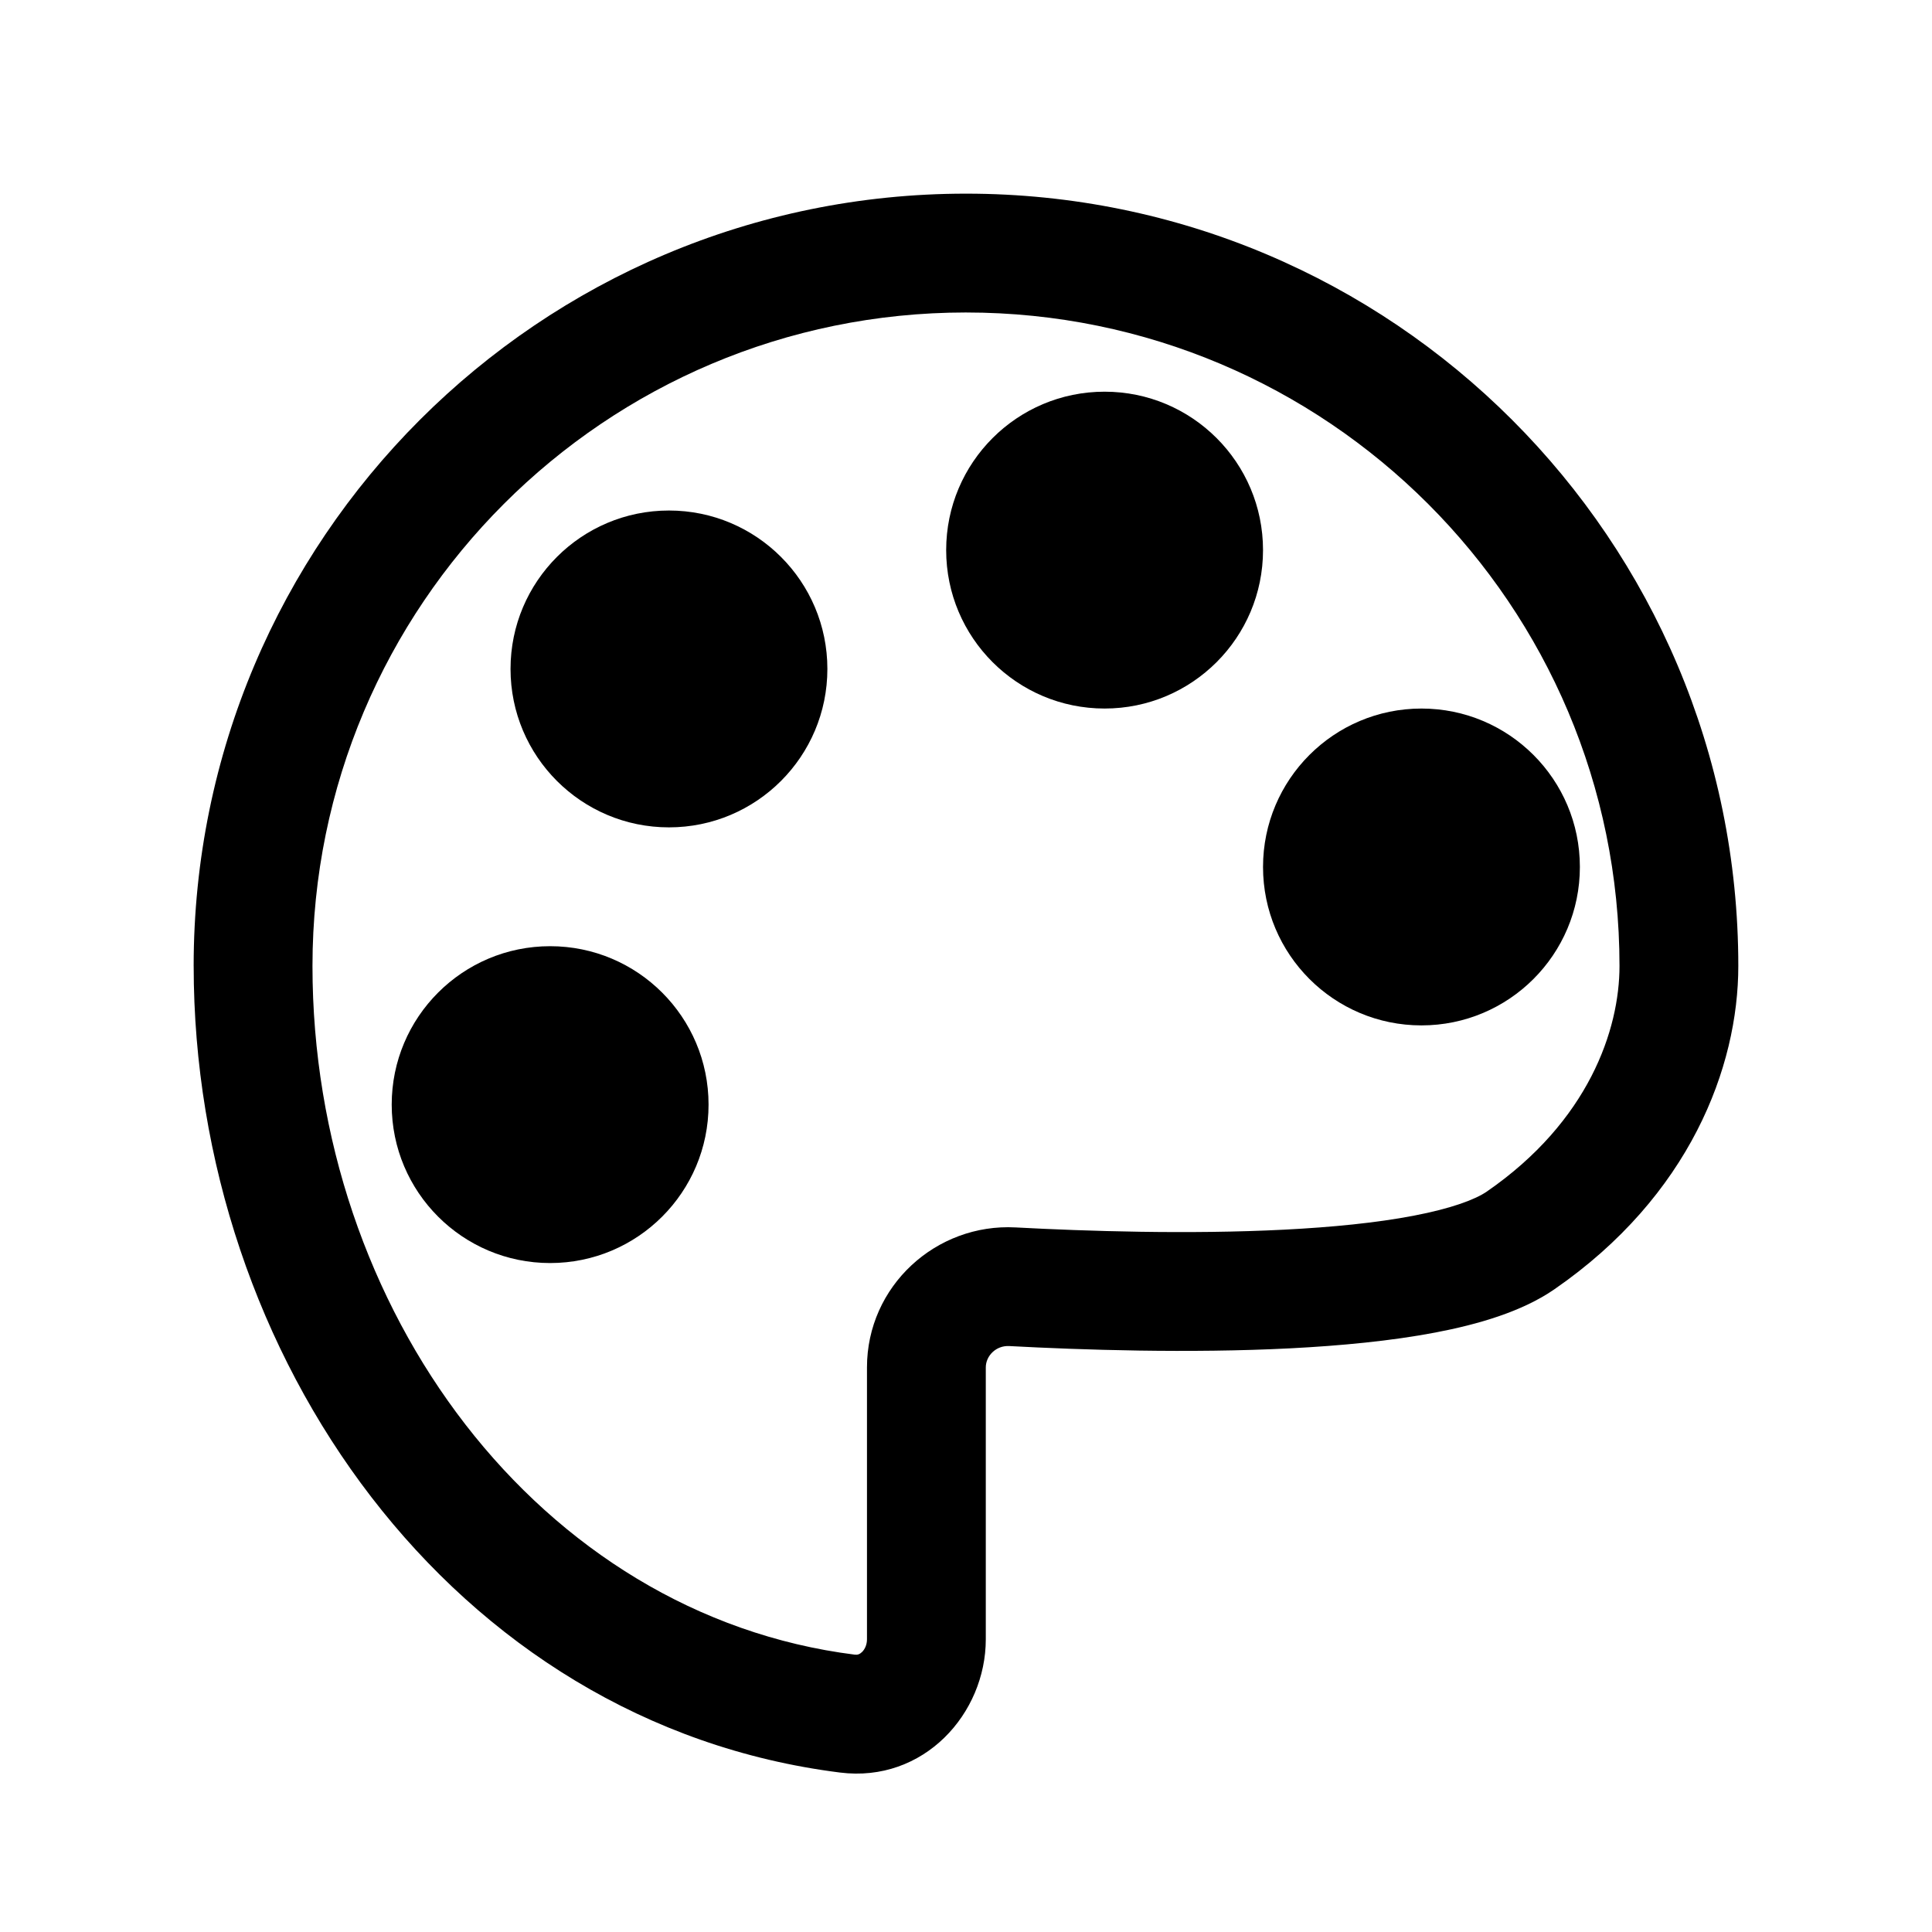<?xml version="1.0" encoding="UTF-8"?>
<!-- The Best Svg Icon site in the world: iconSvg.co, Visit us! https://iconsvg.co -->
<svg fill="#000000" width="800px" height="800px" version="1.1" viewBox="144 144 512 512" xmlns="http://www.w3.org/2000/svg">
 <g>
  <path d="m400 226.81c-95.648 0-173.19 77.539-173.19 173.19 0 91.172 60.152 171.98 143.71 182.5 0.691 0.09 1.281-0.078 1.906-0.68 0.715-0.688 1.332-1.871 1.332-3.387v-72.051c0-21.566 18.309-38.227 39.387-37.102 18.684 0.996 45.949 1.879 71.203 0.594 12.645-0.645 24.418-1.812 34.191-3.68 10.207-1.949 16.477-4.348 19.465-6.406 27.066-18.668 35.18-42.957 35.18-59.785 0-95.648-77.539-173.19-173.18-173.19zm-204.68 173.19c0-113.04 91.637-204.68 204.68-204.68 113.04 0 204.67 91.637 204.67 204.68 0 26.789-12.883 60.941-48.789 85.707-8.551 5.894-20.148 9.258-31.441 11.414-11.73 2.238-25.082 3.512-38.492 4.199-26.848 1.363-55.363 0.422-74.484-0.602-3.516-0.184-6.219 2.602-6.219 5.66v72.051c0 19.68-16.426 38.109-38.66 35.309-102.79-12.941-171.26-110.48-171.26-213.74z" fill-rule="evenodd"/>
  <path d="m546.94 373.76c0 14.492-11.746 26.242-26.238 26.242s-26.242-11.75-26.242-26.242c0-14.492 11.75-26.238 26.242-26.238s26.238 11.746 26.238 26.238z"/>
  <path d="m520.7 363.26c-5.797 0-10.496 4.699-10.496 10.496 0 5.797 4.699 10.496 10.496 10.496s10.496-4.699 10.496-10.496c0-5.797-4.699-10.496-10.496-10.496zm-41.984 10.496c0-23.188 18.797-41.984 41.984-41.984s41.984 18.797 41.984 41.984-18.797 41.984-41.984 41.984-41.984-18.797-41.984-41.984z" fill-rule="evenodd"/>
  <path d="m462.98 289.79c0 14.492-11.75 26.242-26.242 26.242s-26.238-11.75-26.238-26.242c0-14.492 11.746-26.238 26.238-26.238s26.242 11.746 26.242 26.238z"/>
  <path d="m436.73 279.29c-5.797 0-10.496 4.699-10.496 10.496 0 5.797 4.699 10.496 10.496 10.496s10.496-4.699 10.496-10.496c0-5.797-4.699-10.496-10.496-10.496zm-41.984 10.496c0-23.188 18.797-41.984 41.984-41.984s41.984 18.797 41.984 41.984-18.797 41.984-41.984 41.984-41.984-18.797-41.984-41.984z" fill-rule="evenodd"/>
  <path d="m347.52 321.28c0 14.492-11.75 26.242-26.242 26.242-14.492 0-26.238-11.75-26.238-26.242 0-14.492 11.746-26.238 26.238-26.238 14.492 0 26.242 11.746 26.242 26.238z"/>
  <path d="m321.28 310.78c-5.797 0-10.496 4.699-10.496 10.496s4.699 10.496 10.496 10.496 10.496-4.699 10.496-10.496-4.699-10.496-10.496-10.496zm-41.984 10.496c0-23.188 18.797-41.984 41.984-41.984s41.984 18.797 41.984 41.984-18.797 41.984-41.984 41.984-41.984-18.797-41.984-41.984z" fill-rule="evenodd"/>
  <path d="m316.03 436.73c0 14.492-11.75 26.242-26.242 26.242-14.492 0-26.238-11.75-26.238-26.242s11.746-26.238 26.238-26.238c14.492 0 26.242 11.746 26.242 26.238z"/>
  <path d="m289.79 426.24c-5.797 0-10.496 4.699-10.496 10.496s4.699 10.496 10.496 10.496c5.797 0 10.496-4.699 10.496-10.496s-4.699-10.496-10.496-10.496zm-41.984 10.496c0-23.188 18.797-41.984 41.984-41.984s41.984 18.797 41.984 41.984-18.797 41.984-41.984 41.984-41.984-18.797-41.984-41.984z" fill-rule="evenodd"/>
 </g>
</svg>